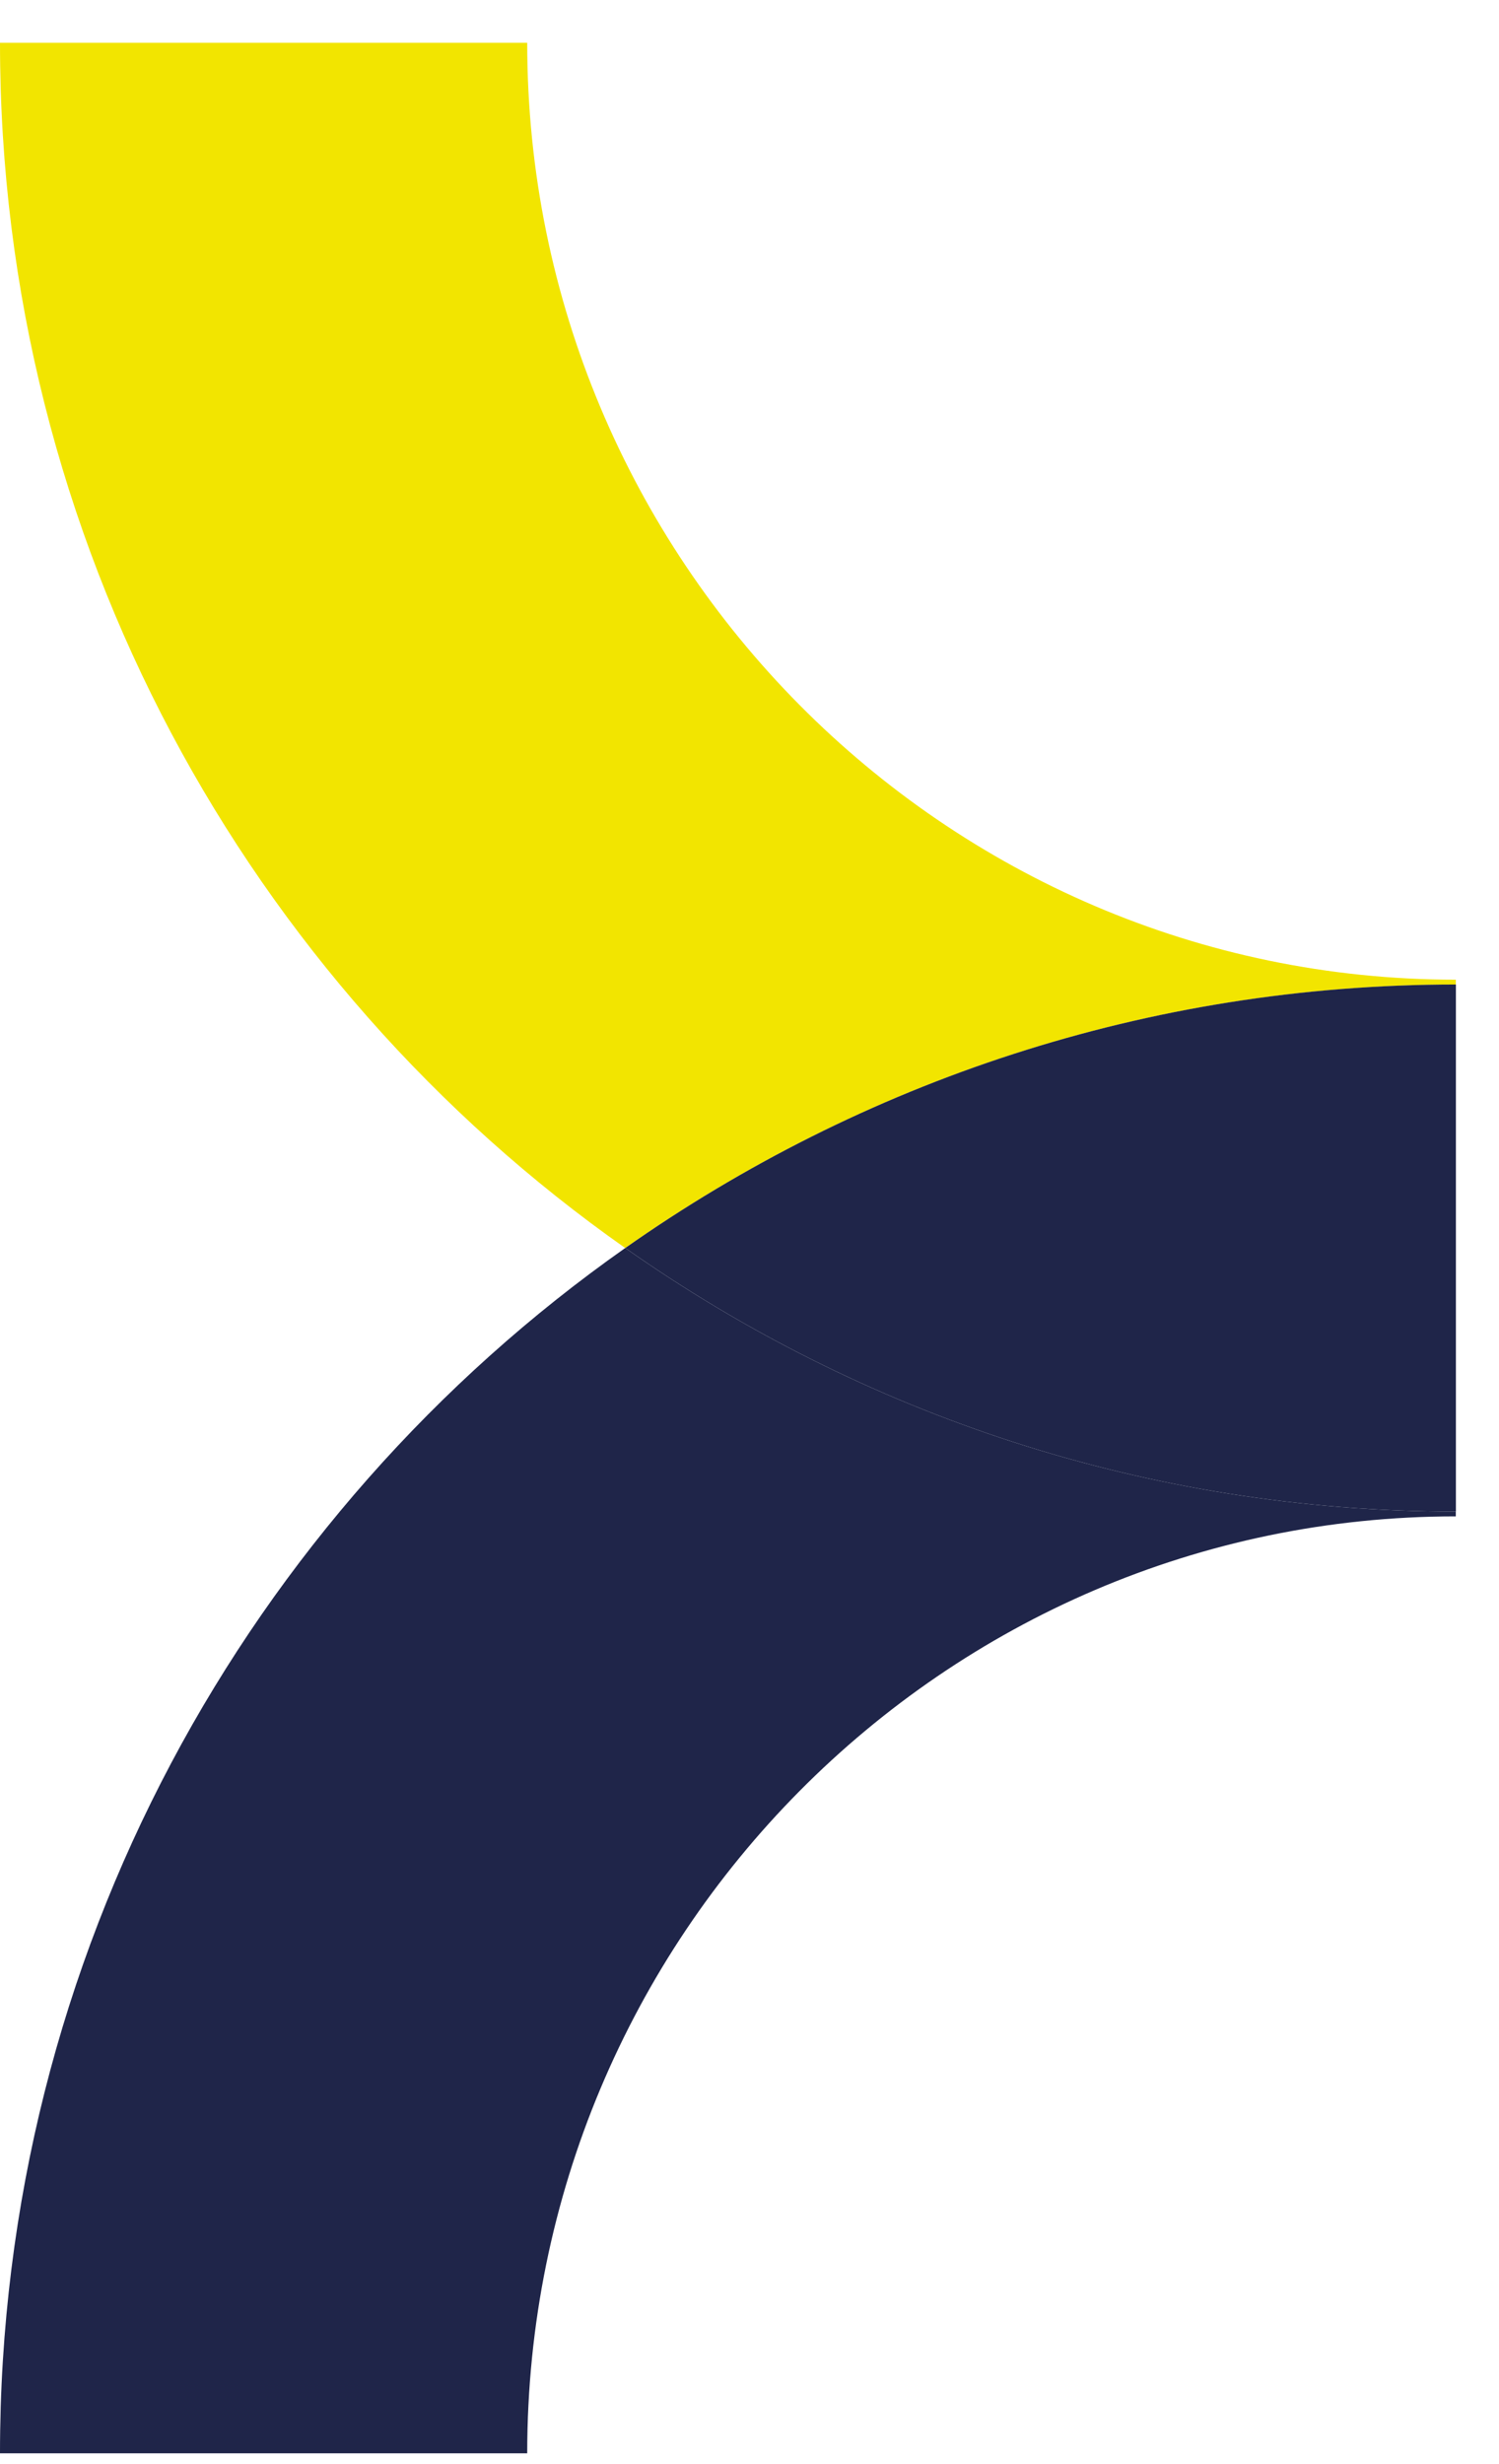 <?xml version="1.0" encoding="UTF-8"?>
<svg xmlns="http://www.w3.org/2000/svg" width="28" height="46" viewBox="0 0 28 46" fill="none">
  <path d="M0 45.799H9.848C9.848 36.154 17.629 28.308 27.193 28.308V28.218C21.43 28.218 16.082 26.395 11.679 23.298C4.627 28.258 0 36.492 0 45.799Z" fill="#1F2549"></path>
  <path d="M9.848 0.799H0C0 10.106 4.627 18.34 11.679 23.299C16.083 20.203 21.43 18.38 27.194 18.38V18.289C17.63 18.289 9.848 10.443 9.848 0.799Z" fill="#F2E500"></path>
  <path d="M27.195 28.218V18.379C21.431 18.379 16.083 20.202 11.68 23.298C16.083 26.395 21.43 28.218 27.195 28.218" fill="#1F2549"></path>
</svg>
